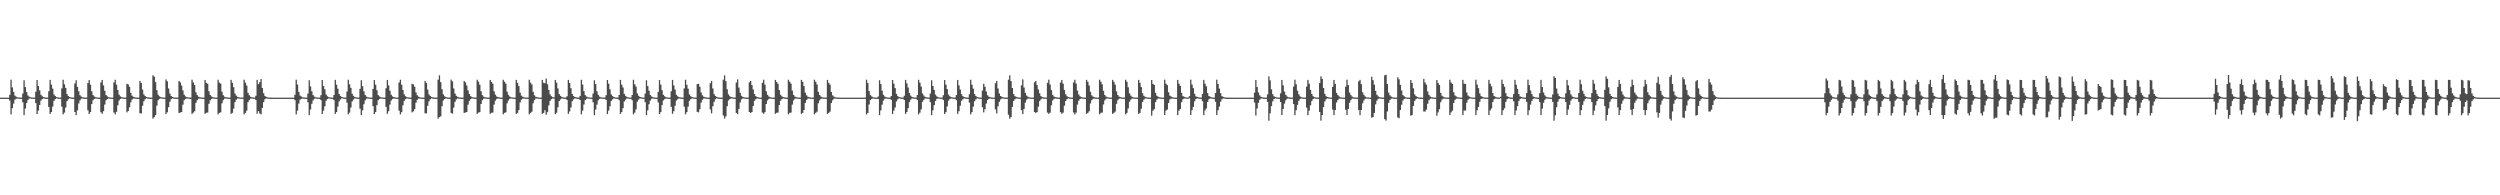 <?xml version="1.0" encoding="UTF-8"?>
<svg xmlns="http://www.w3.org/2000/svg" width="1920" height="150">
  <path d="M0 75.000h1v1.000H0zM1 75.000h1v1.000H1zM2 75.000h1v1.000H2zM3 75.000h1v1.000H3zM4 75.000h1v1.000H4zM5 75.000h1v1.000H5zM6 75.000h1v1.000H6zM7 72.791h1v4.393H7zM8 61.163h1v26.691H8zM9 67.115h1v15.985H9zM10 70.563h1v9.002H10zM11 73.409h1v3.115H11zM12 74.276h1v1.482H12zM13 74.732h1v1.000H13zM14 74.858h1v1.000H14zM15 74.952h1v1.000H15zM16 74.975h1v1.000H16zM17 71.830h1v6.717H17zM18 61.636h1v26.801H18zM19 66.882h1v16.484H19zM20 70.594h1v8.587H20zM21 73.317h1v3.538H21zM22 74.270h1v1.424H22zM23 74.717h1v1.000H23zM24 74.882h1v1.000H24zM25 74.947h1v1.000H25zM26 74.975h1v1.000H26zM27 70.497h1v8.719H27zM28 61.451h1v26.134H28zM29 65.997h1v18.968H29zM30 69.389h1v11.264H30zM31 72.738h1v4.503H31zM32 73.946h1v2.158H32zM33 74.622h1v1.000H33zM34 74.821h1v1.000H34zM35 74.931h1v1.000H35zM36 74.968h1v1.000H36zM37 70.076h1v12.030H37zM38 61.361h1v26.071H38zM39 65.045h1v21.001H39zM40 68.121h1v13.743H40zM41 72.474h1v4.981H41zM42 73.769h1v2.388H42zM43 74.526h1v1.000H43zM44 74.781h1v1.000H44zM45 74.917h1v1.000H45zM46 74.960h1v1.000H46zM47 67.876h1v14.026H47zM48 61.213h1v26.594H48zM49 64.700h1v21.761H49zM50 67.477h1v15.124H50zM51 72.259h1v5.418H51zM52 73.787h1v2.496H52zM53 74.504h1v1.000H53zM54 74.757h1v1.000H54zM55 74.920h1v1.000H55zM56 74.956h1v1.000H56zM57 64.082h1v21.919H57zM58 61.667h1v26.740H58zM59 66.696h1v18.020H59zM60 70.100h1v9.368H60zM61 73.173h1v3.871H61zM62 74.197h1v1.559H62zM63 74.698h1v1.000H63zM64 74.877h1v1.000H64zM65 74.949h1v1.000H65zM66 74.975h1v1.000H66zM67 63.722h1v20.941H67zM68 61.494h1v26.052H68zM69 65.045h1v21.061H69zM70 70.074h1v9.871H70zM71 72.991h1v4.019H71zM72 74.083h1v1.896H72zM73 74.662h1v1.000H73zM74 74.842h1v1.000H74zM75 74.943h1v1.000H75zM76 74.971h1v1.000H76zM77 63.357h1v22.850H77zM78 61.376h1v26.044H78zM79 65.574h1v19.803H79zM80 69.705h1v10.637H80zM81 72.987h1v4.016H81zM82 74.045h1v1.991H82zM83 74.628h1v1.000H83zM84 74.832h1v1.000H84zM85 74.936h1v1.000H85zM86 74.969h1v1.000H86zM87 63.349h1v23.012H87zM88 61.216h1v26.588H88zM89 65.099h1v20.754H89zM90 69.063h1v11.846H90zM91 72.727h1v4.459H91zM92 74.057h1v1.932H92zM93 74.591h1v1.000H93zM94 74.813h1v1.000H94zM95 74.934h1v1.000H95zM96 74.965h1v1.000H96zM97 64.383h1v21.949H97zM98 64.838h1v20.467H98zM99 66.597h1v15.793H99zM100 71.305h1v7.357H100zM101 73.521h1v2.905H101zM102 74.350h1v1.321H102zM103 74.707h1v1.000H103zM104 74.886h1v1.000H104zM105 74.956h1v1.000H105zM106 74.981h1v1.000H106zM107 62.170h1v24.830H107zM108 63.746h1v23.354H108zM109 68.800h1v12.425H109zM110 72.500h1v5.336H110zM111 73.788h1v2.438H111zM112 74.458h1v1.021H112zM113 74.771h1v1.000H113zM114 74.912h1v1.000H114zM115 74.960h1v1.000H115zM116 74.982h1v1.000H116zM117 57.833h1v33.227H117zM118 58.874h1v31.070H118zM119 63.080h1v25.357H119zM120 69.287h1v11.834H120zM121 72.712h1v4.314H121zM122 73.981h1v1.949H122zM123 74.567h1v1.000H123zM124 74.806h1v1.000H124zM125 74.921h1v1.000H125zM126 74.971h1v1.000H126zM127 60.982h1v26.650H127zM128 62.481h1v23.751H128zM129 67.957h1v14.379H129zM130 71.834h1v6.333H130zM131 73.752h1v2.507H131zM132 74.504h1v1.021H132zM133 74.767h1v1.000H133zM134 74.901h1v1.000H134zM135 74.962h1v1.000H135zM136 74.982h1v1.000H136zM137 62.134h1v24.593H137zM138 63.295h1v23.143H138zM139 65.679h1v20.400H139zM140 69.450h1v10.918H140zM141 72.771h1v4.163H141zM142 74.051h1v1.939H142zM143 74.615h1v1.000H143zM144 74.800h1v1.000H144zM145 74.912h1v1.000H145zM146 74.966h1v1.000H146zM147 61.202h1v26.234H147zM148 63.340h1v23.135H148zM149 65.260h1v20.171H149zM150 70.843h1v8.179H150zM151 73.048h1v3.912H151zM152 74.221h1v1.603H152zM153 74.672h1v1.000H153zM154 74.865h1v1.000H154zM155 74.943h1v1.000H155zM156 74.975h1v1.000H156zM157 61.398h1v26.003H157zM158 63.651h1v22.967H158zM159 64.293h1v22.110H159zM160 70.079h1v9.639H160zM161 72.958h1v4.111H161zM162 74.071h1v1.897H162zM163 74.614h1v1.000H163zM164 74.847h1v1.000H164zM165 74.933h1v1.000H165zM166 74.970h1v1.000H166zM167 61.218h1v26.582H167zM168 63.481h1v23.178H168zM169 64.185h1v22.098H169zM170 70.421h1v8.963H170zM171 73.094h1v3.840H171zM172 74.272h1v1.478H172zM173 74.640h1v1.000H173zM174 74.857h1v1.000H174zM175 74.938h1v1.000H175zM176 74.972h1v1.000H176zM177 61.329h1v26.134H177zM178 63.590h1v23.090H178zM179 66.986h1v16.400H179zM180 71.823h1v6.659H180zM181 73.433h1v3.163H181zM182 74.398h1v1.227H182zM183 74.703h1v1.000H183zM184 74.882h1v1.000H184zM185 74.954h1v1.000H185zM186 74.887h1v1.000H186zM187 61.213h1v26.594H187zM188 63.481h1v23.182H188zM189 65.676h1v19.285H189zM190 71.274h1v7.271H190zM191 73.149h1v3.733H191zM192 74.290h1v1.445H192zM193 74.688h1v1.000H193zM194 74.874h1v1.000H194zM195 74.945h1v1.000H195zM196 73.535h1v3.278H196zM197 61.338h1v26.016H197zM198 64.641h1v20.690H198zM199 63.122h1v24.011H199zM200 60.739h1v27.091H200zM201 67.521h1v15.301H201zM202 71.575h1v6.863H202zM203 73.681h1v2.563H203zM204 74.387h1v1.186H204zM205 74.767h1v1.000H205zM206 74.891h1v1.000H206zM207 74.963h1v1.000H207zM208 74.981h1v1.000H208zM209 74.995h1v1.000H209zM210 75.000h1v1.000H210zM211 75.000h1v1.000H211zM212 75.000h1v1.000H212zM213 75.000h1v1.000H213zM214 75.000h1v1.000H214zM215 75.000h1v1.000H215zM216 75.000h1v1.000H216zM217 75.000h1v1.000H217zM218 75.000h1v1.000H218zM219 75.000h1v1.000H219zM220 75.000h1v1.000H220zM221 75.000h1v1.000H221zM222 75.000h1v1.000H222zM223 75.000h1v1.000H223zM224 75.000h1v1.000H224zM225 75.000h1v1.000H225zM226 72.813h1v4.109H226zM227 61.168h1v26.681H227zM228 64.913h1v20.020H228zM229 70.563h1v9.002H229zM230 73.385h1v3.139H230zM231 74.152h1v1.720H231zM232 74.691h1v1.000H232zM233 74.858h1v1.000H233zM234 74.944h1v1.000H234zM235 74.975h1v1.000H235zM236 71.830h1v6.717H236zM237 61.636h1v26.800H237zM238 66.339h1v17.808H238zM239 70.095h1v9.639H239zM240 73.068h1v3.991H240zM241 74.172h1v1.592H241zM242 74.685h1v1.000H242zM243 74.879h1v1.000H243zM244 74.947h1v1.000H244zM245 74.975h1v1.000H245zM246 73.093h1v3.805H246zM247 61.452h1v26.134H247zM248 65.998h1v18.968H248zM249 68.584h1v13.018H249zM250 72.572h1v4.795H250zM251 73.946h1v2.158H251zM252 74.584h1v1.000H252zM253 74.792h1v1.000H253zM254 74.925h1v1.000H254zM255 74.963h1v1.000H255zM256 72.985h1v3.981H256zM257 61.362h1v26.071H257zM258 65.045h1v21.001H258zM259 68.121h1v13.743H259zM260 72.178h1v5.691H260zM261 73.701h1v2.643H261zM262 74.520h1v1.000H262zM263 74.746h1v1.000H263zM264 74.910h1v1.000H264zM265 74.960h1v1.000H265zM266 70.282h1v8.579H266zM267 61.213h1v26.593H267zM268 64.700h1v21.762H268zM269 67.477h1v15.124H269zM270 71.993h1v5.902H270zM271 73.574h1v2.918H271zM272 74.492h1v1.028H272zM273 74.757h1v1.000H273zM274 74.906h1v1.000H274zM275 74.956h1v1.000H275zM276 68.237h1v15.174H276zM277 61.666h1v26.740H277zM278 66.147h1v18.569H278zM279 70.100h1v9.967H279zM280 72.933h1v4.110H280zM281 74.197h1v1.599H281zM282 74.698h1v1.000H282zM283 74.865h1v1.000H283zM284 74.943h1v1.000H284zM285 74.972h1v1.000H285zM286 68.256h1v13.314H286zM287 61.494h1v26.052H287zM288 65.046h1v21.061H288zM289 69.257h1v11.500H289zM290 72.991h1v4.019H290zM291 74.084h1v1.896H291zM292 74.634h1v1.000H292zM293 74.814h1v1.000H293zM294 74.941h1v1.000H294zM295 74.966h1v1.000H295zM296 67.767h1v14.301H296zM297 61.376h1v26.044H297zM298 65.576h1v19.803H298zM299 69.705h1v10.637H299zM300 72.756h1v4.462H300zM301 74.009h1v2.035H301zM302 74.590h1v1.000H302zM303 74.803h1v1.000H303zM304 74.933h1v1.000H304zM305 74.969h1v1.000H305zM306 63.350h1v21.618H306zM307 61.216h1v26.587H307zM308 65.099h1v21.036H308zM309 69.062h1v11.846H309zM310 72.475h1v4.965H310zM311 73.896h1v2.267H311zM312 74.591h1v1.000H312zM313 74.813h1v1.000H313zM314 74.925h1v1.000H314zM315 74.965h1v1.000H315zM316 64.384h1v21.948H316zM317 64.837h1v20.685H317zM318 66.598h1v17.280H318zM319 71.026h1v7.833H319zM320 73.151h1v3.521H320zM321 74.250h1v1.437H321zM322 74.707h1v1.000H322zM323 74.886h1v1.000H323zM324 74.952h1v1.000H324zM325 74.979h1v1.000H325zM326 62.170h1v24.830H326zM327 63.712h1v23.388H327zM328 68.800h1v12.425H328zM329 72.500h1v5.336H329zM330 73.788h1v2.438H330zM331 74.458h1v1.021H331zM332 74.771h1v1.000H332zM333 74.912h1v1.000H333zM334 74.960h1v1.000H334zM335 74.982h1v1.000H335zM336 61.163h1v29.897H336zM337 57.832h1v32.111H337zM338 63.079h1v26.256H338zM339 68.569h1v12.987H339zM340 72.454h1v4.714H340zM341 73.918h1v2.122H341zM342 74.551h1v1.000H342zM343 74.778h1v1.000H343zM344 74.912h1v1.000H344zM345 74.971h1v1.000H345zM346 61.114h1v25.615H346zM347 62.494h1v24.819H347zM348 67.963h1v14.677H348zM349 71.833h1v6.335H349zM350 73.586h1v2.814H350zM351 74.413h1v1.212H351zM352 74.767h1v1.000H352zM353 74.901h1v1.000H353zM354 74.960h1v1.000H354zM355 74.981h1v1.000H355zM356 62.134h1v24.592H356zM357 63.294h1v23.143H357zM358 65.679h1v20.400H358zM359 69.451h1v10.918H359zM360 72.234h1v5.201H360zM361 73.852h1v2.317H361zM362 74.596h1v1.000H362zM363 74.800h1v1.000H363zM364 74.912h1v1.000H364zM365 74.963h1v1.000H365zM366 61.202h1v26.234H366zM367 62.669h1v23.805H367zM368 65.029h1v21.079H368zM369 70.087h1v9.801H369zM370 73.048h1v3.912H370zM371 74.221h1v1.603H371zM372 74.634h1v1.000H372zM373 74.843h1v1.000H373zM374 74.937h1v1.000H374zM375 74.970h1v1.000H375zM376 61.397h1v26.002H376zM377 62.901h1v23.716H377zM378 64.294h1v22.111H378zM379 70.079h1v10.250H379zM380 72.681h1v4.623H380zM381 74.071h1v1.897H381zM382 74.570h1v1.000H382zM383 74.816h1v1.000H383zM384 74.933h1v1.000H384zM385 74.970h1v1.000H385zM386 61.219h1v26.582H386zM387 62.790h1v23.869H387zM388 64.187h1v22.098H388zM389 70.421h1v8.962H389zM390 72.840h1v4.309H390zM391 74.136h1v1.768H391zM392 74.640h1v1.000H392zM393 74.850h1v1.000H393zM394 74.938h1v1.000H394zM395 74.972h1v1.000H395zM396 61.330h1v26.134H396zM397 63.592h1v23.090H397zM398 66.108h1v18.377H398zM399 71.194h1v7.490H399zM400 73.433h1v3.163H400zM401 74.288h1v1.460H401zM402 74.703h1v1.000H402zM403 74.882h1v1.000H403zM404 74.948h1v1.000H404zM405 74.977h1v1.000H405zM406 61.212h1v26.594H406zM407 63.483h1v23.182H407zM408 64.861h1v20.885H408zM409 70.525h1v8.791H409zM410 73.149h1v3.733H410zM411 74.290h1v1.445H411zM412 74.649h1v1.000H412zM413 74.860h1v1.000H413zM414 74.939h1v1.000H414zM415 74.973h1v1.000H415zM416 61.329h1v26.135H416zM417 63.592h1v23.090H417zM418 63.928h1v20.769H418zM419 60.371h1v27.762H419zM420 64.713h1v21.391H420zM421 69.072h1v11.888H421zM422 72.456h1v5.001H422zM423 73.857h1v2.332H423zM424 74.585h1v1.000H424zM425 74.771h1v1.000H425zM426 61.406h1v26.226H426zM427 63.508h1v23.017H427zM428 67.870h1v14.551H428zM429 72.248h1v5.332H429zM430 73.614h1v2.793H430zM431 74.472h1v1.071H431zM432 74.767h1v1.000H432zM433 74.906h1v1.000H433zM434 74.959h1v1.000H434zM435 73.909h1v2.903H435zM436 61.341h1v26.110H436zM437 63.752h1v21.837H437zM438 67.728h1v14.823H438zM439 72.132h1v5.621H439zM440 73.757h1v2.574H440zM441 74.459h1v1.105H441zM442 74.762h1v1.000H442zM443 74.912h1v1.000H443zM444 74.958h1v1.000H444zM445 73.670h1v3.117H445zM446 61.213h1v26.593H446zM447 64.910h1v20.027H447zM448 69.928h1v10.334H448zM449 73.037h1v3.814H449zM450 74.152h1v1.721H450zM451 74.691h1v1.000H451zM452 74.837h1v1.000H452zM453 74.941h1v1.000H453zM454 74.972h1v1.000H454zM455 71.830h1v6.717H455zM456 61.638h1v26.795H456zM457 64.586h1v19.561H457zM458 70.096h1v10.290H458zM459 72.808h1v4.251H459zM460 74.172h1v1.701H460zM461 74.676h1v1.000H461zM462 74.872h1v1.000H462zM463 74.940h1v1.000H463zM464 74.973h1v1.000H464zM465 73.093h1v3.592H465zM466 61.452h1v26.133H466zM467 64.238h1v20.727H467zM468 68.583h1v13.018H468zM469 72.523h1v4.949H469zM470 73.773h1v2.502H470zM471 74.546h1v1.000H471zM472 74.792h1v1.000H472zM473 74.919h1v1.000H473zM474 74.963h1v1.000H474zM475 72.985h1v3.981H475zM476 61.361h1v26.071H476zM477 65.014h1v21.031H477zM478 67.197h1v15.903H478zM479 72.092h1v5.776H479zM480 73.619h1v2.929H480zM481 74.427h1v1.140H481zM482 74.746h1v1.000H482zM483 74.908h1v1.000H483zM484 74.955h1v1.000H484zM485 72.970h1v4.046H485zM486 61.212h1v26.594H486zM487 64.700h1v21.761H487zM488 66.492h1v17.468H488zM489 71.799h1v6.245H489zM490 73.574h1v2.918H490zM491 74.461h1v1.099H491zM492 74.718h1v1.000H492zM493 74.901h1v1.000H493zM494 74.949h1v1.000H494zM495 71.884h1v6.611H495zM496 61.667h1v26.740H496zM497 66.147h1v18.568H497zM498 69.623h1v10.444H498zM499 72.933h1v4.333H499zM500 74.096h1v1.727H500zM501 74.663h1v1.000H501zM502 74.852h1v1.000H502zM503 74.936h1v1.000H503zM504 74.969h1v1.000H504zM505 70.543h1v8.143H505zM506 61.494h1v26.052H506zM507 65.046h1v21.061H507zM508 69.257h1v11.500H508zM509 72.822h1v4.321H509zM510 73.922h1v2.218H510zM511 74.634h1v1.000H511zM512 74.814h1v1.000H512zM513 74.933h1v1.000H513zM514 74.966h1v1.000H514zM515 70.102h1v11.966H515zM516 61.376h1v26.044H516zM517 65.575h1v19.804H517zM518 68.833h1v12.373H518zM519 72.756h1v4.462H519zM520 73.909h1v2.306H520zM521 74.585h1v1.000H521zM522 74.803h1v1.000H522zM523 74.930h1v1.000H523zM524 74.964h1v1.000H524zM525 67.883h1v14.013H525zM526 61.216h1v26.588H526zM527 65.100h1v21.034H527zM528 68.089h1v13.807H528zM529 72.474h1v4.965H529zM530 73.896h1v2.268H530zM531 74.546h1v1.000H531zM532 74.780h1v1.000H532zM533 74.925h1v1.000H533zM534 74.960h1v1.000H534zM535 64.544h1v21.387H535zM536 64.384h1v21.949H536zM537 66.598h1v17.280H537zM538 71.027h1v7.834H538zM539 73.150h1v3.521H539zM540 74.250h1v1.449H540zM541 74.689h1v1.000H541zM542 74.858h1v1.000H542zM543 74.944h1v1.000H543zM544 74.979h1v1.000H544zM545 63.972h1v20.069H545zM546 62.171h1v24.928H546zM547 67.951h1v13.649H547zM548 72.342h1v5.839H548zM549 73.721h1v2.506H549zM550 74.458h1v1.021H550zM551 74.771h1v1.000H551zM552 74.912h1v1.000H552zM553 74.960h1v1.000H553zM554 74.982h1v1.000H554zM555 61.163h1v27.499H555zM556 57.833h1v33.226H556zM557 62.332h1v27.002H557zM558 68.569h1v12.987H558zM559 72.427h1v4.741H559zM560 73.871h1v2.279H560zM561 74.490h1v1.089H561zM562 74.751h1v1.000H562zM563 74.902h1v1.000H563zM564 74.970h1v1.000H564zM565 63.338h1v23.369H565zM566 60.982h1v26.650H566zM567 67.209h1v16.457H567zM568 71.254h1v7.506H568zM569 73.587h1v2.812H569zM570 74.414h1v1.211H570zM571 74.741h1v1.000H571zM572 74.882h1v1.000H572zM573 74.956h1v1.000H573zM574 74.978h1v1.000H574zM575 63.224h1v22.798H575zM576 62.134h1v24.592H576zM577 65.329h1v20.749H577zM578 68.684h1v12.782H578zM579 72.234h1v5.202H579zM580 73.852h1v2.317H580zM581 74.508h1v1.056H581zM582 74.763h1v1.000H582zM583 74.909h1v1.000H583zM584 74.963h1v1.000H584zM585 63.589h1v22.875H585zM586 61.202h1v26.234H586zM587 65.020h1v21.088H587zM588 70.087h1v9.801H588zM589 72.799h1v4.368H589zM590 74.085h1v1.897H590zM591 74.634h1v1.000H591zM592 74.843h1v1.000H592zM593 74.937h1v1.000H593zM594 74.970h1v1.000H594zM595 61.398h1v26.002H595zM596 62.901h1v23.716H596zM597 64.292h1v22.181H597zM598 69.184h1v11.571H598zM599 72.681h1v4.623H599zM600 73.913h1v2.242H600zM601 74.570h1v1.000H601zM602 74.816h1v1.000H602zM603 74.926h1v1.000H603zM604 74.965h1v1.000H604zM605 61.219h1v26.582H605zM606 62.790h1v23.869H606zM607 64.186h1v22.283H607zM608 69.576h1v10.783H608zM609 72.840h1v4.309H609zM610 74.136h1v1.767H610zM611 74.600h1v1.000H611zM612 74.828h1v1.000H612zM613 74.932h1v1.000H613zM614 74.967h1v1.000H614zM615 61.327h1v26.134H615zM616 62.841h1v23.841H616zM617 66.108h1v18.376H617zM618 71.194h1v7.878H618zM619 73.218h1v3.565H619zM620 74.288h1v1.460H620zM621 74.668h1v1.000H621zM622 74.858h1v1.000H622zM623 74.948h1v1.000H623zM624 74.977h1v1.000H624zM625 61.213h1v26.594H625zM626 62.785h1v23.877H626zM627 64.860h1v20.885H627zM628 70.525h1v8.791H628zM629 72.898h1v4.203H629zM630 74.160h1v1.722H630zM631 74.649h1v1.000H631zM632 74.854h1v1.000H632zM633 74.939h1v1.000H633zM634 74.973h1v1.000H634zM635 61.328h1v26.135H635zM636 63.592h1v23.090H636zM637 65.028h1v20.696H637zM638 70.671h1v8.477H638zM639 73.206h1v3.792H639zM640 74.182h1v1.667H640zM641 74.661h1v1.000H641zM642 74.866h1v1.000H642zM643 74.942h1v1.000H643zM644 74.974h1v1.000H644zM645 74.991h1v1.000H645zM646 75.000h1v1.000H646zM647 75.000h1v1.000H647zM648 75.000h1v1.000H648zM649 75.000h1v1.000H649zM650 75.000h1v1.000H650zM651 75.000h1v1.000H651zM652 75.000h1v1.000H652zM653 75.000h1v1.000H653zM654 75.000h1v1.000H654zM655 75.000h1v1.000H655zM656 75.000h1v1.000H656zM657 75.000h1v1.000H657zM658 75.000h1v1.000H658zM659 75.000h1v1.000H659zM660 75.000h1v1.000H660zM661 75.000h1v1.000H661zM662 75.000h1v1.000H662zM663 75.000h1v1.000H663zM664 74.910h1v1.000H664zM665 61.167h1v26.682H665zM666 63.798h1v22.916H666zM667 69.930h1v10.331H667zM668 73.037h1v3.813H668zM669 74.023h1v1.968H669zM670 74.628h1v1.000H670zM671 74.837h1v1.000H671zM672 74.934h1v1.000H672zM673 74.972h1v1.000H673zM674 74.132h1v1.825H674zM675 61.636h1v26.800H675zM676 64.585h1v20.236H676zM677 69.645h1v10.741H677zM678 72.808h1v4.480H678zM679 74.083h1v1.790H679zM680 74.653h1v1.000H680zM681 74.860h1v1.000H681zM682 74.933h1v1.000H682zM683 74.970h1v1.000H683zM684 73.744h1v2.941H684zM685 61.451h1v26.134H685zM686 64.238h1v20.728H686zM687 67.673h1v14.917H687zM688 72.067h1v5.807H688zM689 73.773h1v2.502H689zM690 74.543h1v1.000H690zM691 74.761h1v1.000H691zM692 74.909h1v1.000H692zM693 74.958h1v1.000H693zM694 73.530h1v3.290H694zM695 61.361h1v26.071H695zM696 64.051h1v21.995H696zM697 67.197h1v15.903H697zM698 71.451h1v6.968H698zM699 73.479h1v3.070H699zM700 74.427h1v1.140H700zM701 74.708h1v1.000H701zM702 74.893h1v1.000H702zM703 74.955h1v1.000H703zM704 72.970h1v3.822H704zM705 61.213h1v26.593H705zM706 63.481h1v22.980H706zM707 66.492h1v17.468H707zM708 71.739h1v6.447H708zM709 73.335h1v3.384H709zM710 74.385h1v1.251H710zM711 74.718h1v1.000H711zM712 74.888h1v1.000H712zM713 74.949h1v1.000H713zM714 71.884h1v6.611H714zM715 61.666h1v26.740H715zM716 66.055h1v18.661H716zM717 69.059h1v11.720H717zM718 72.630h1v4.881H718zM719 73.983h1v1.942H719zM720 74.627h1v1.000H720zM721 74.849h1v1.000H721zM722 74.936h1v1.000H722zM723 74.969h1v1.000H723zM724 73.115h1v3.758H724zM725 61.493h1v26.052H725zM726 65.045h1v21.061H726zM727 68.445h1v13.315H727zM728 72.656h1v4.603H728zM729 73.921h1v2.218H729zM730 74.609h1v1.000H730zM731 74.785h1v1.000H731zM732 74.926h1v1.000H732zM733 74.962h1v1.000H733zM734 72.999h1v3.947H734zM735 61.376h1v26.043H735zM736 65.575h1v19.803H736zM737 68.834h1v12.373H737zM738 72.355h1v5.084H738zM739 73.839h1v2.376H739zM740 74.550h1v1.000H740zM741 74.771h1v1.000H741zM742 74.918h1v1.000H742zM743 74.964h1v1.000H743zM744 72.408h1v6.450H744zM745 61.216h1v26.588H745zM746 65.100h1v21.035H746zM747 68.089h1v13.807H747zM748 72.229h1v5.531H748zM749 73.696h1v2.657H749zM750 74.527h1v1.000H750zM751 74.780h1v1.000H751zM752 74.910h1v1.000H752zM753 74.960h1v1.000H753zM754 69.542h1v12.784H754zM755 64.383h1v21.949H755zM756 66.597h1v17.280H756zM757 70.316h1v9.198H757zM758 73.150h1v3.669H758zM759 74.250h1v1.614H759zM760 74.624h1v1.000H760zM761 74.858h1v1.000H761zM762 74.944h1v1.000H762zM763 74.976h1v1.000H763zM764 63.972h1v20.069H764zM765 62.171h1v24.929H765zM766 67.951h1v13.650H766zM767 71.774h1v6.406H767zM768 73.721h1v2.735H768zM769 74.390h1v1.222H769zM770 74.725h1v1.000H770zM771 74.886h1v1.000H771zM772 74.956h1v1.000H772zM773 74.979h1v1.000H773zM774 61.162h1v26.925H774zM775 57.833h1v33.227H775zM776 62.331h1v27.611H776zM777 67.607h1v14.478H777zM778 72.144h1v5.403H778zM779 73.832h1v2.423H779zM780 74.419h1v1.205H780zM781 74.722h1v1.000H781zM782 74.902h1v1.000H782zM783 74.969h1v1.000H783zM784 65.547h1v19.055H784zM785 60.982h1v26.650H785zM786 67.210h1v16.457H786zM787 71.255h1v7.506H787zM788 73.430h1v3.112H788zM789 74.306h1v1.428H789zM790 74.741h1v1.000H790zM791 74.882h1v1.000H791zM792 74.954h1v1.000H792zM793 74.978h1v1.000H793zM794 63.224h1v22.798H794zM795 62.134h1v24.593H795zM796 65.330h1v20.748H796zM797 68.684h1v13.292H797zM798 71.626h1v6.041H798zM799 73.852h1v2.495H799zM800 74.508h1v1.056H800zM801 74.763h1v1.000H801zM802 74.889h1v1.000H802zM803 74.954h1v1.000H803zM804 63.590h1v22.875H804zM805 61.202h1v26.234H805zM806 64.904h1v21.571H806zM807 69.176h1v11.651H807zM808 72.799h1v4.368H808zM809 74.085h1v1.897H809zM810 74.597h1v1.000H810zM811 74.813h1v1.000H811zM812 74.932h1v1.000H812zM813 74.965h1v1.000H813zM814 63.380h1v22.806H814zM815 61.397h1v26.002H815zM816 64.293h1v22.180H816zM817 69.183h1v11.954H817zM818 72.383h1v5.160H818zM819 73.913h1v2.242H819zM820 74.527h1v1.000H820zM821 74.781h1v1.000H821zM822 74.926h1v1.000H822zM823 74.965h1v1.000H823zM824 63.355h1v23.001H824zM825 61.220h1v26.582H825zM826 64.187h1v22.281H826zM827 69.576h1v10.783H827zM828 72.570h1v4.795H828zM829 73.988h1v2.093H829zM830 74.600h1v1.000H830zM831 74.828h1v1.000H831zM832 74.932h1v1.000H832zM833 74.967h1v1.000H833zM834 61.329h1v26.134H834zM835 62.840h1v23.841H835zM836 65.614h1v19.873H836zM837 70.510h1v8.956H837zM838 73.218h1v3.760H838zM839 74.166h1v1.724H839zM840 74.668h1v1.000H840zM841 74.858h1v1.000H841zM842 74.943h1v1.000H842zM843 74.973h1v1.000H843zM844 61.214h1v26.594H844zM845 62.785h1v23.878H845zM846 64.753h1v21.666H846zM847 69.715h1v10.534H847zM848 72.898h1v4.203H848zM849 74.160h1v1.722H849zM850 74.608h1v1.000H850zM851 74.832h1v1.000H851zM852 74.933h1v1.000H852zM853 74.968h1v1.000H853zM854 61.328h1v26.134H854zM855 62.840h1v23.842H855zM856 65.027h1v20.696H856zM857 70.134h1v9.566H857zM858 72.961h1v4.062H858zM859 74.182h1v1.667H859zM860 74.622h1v1.000H860zM861 74.839h1v1.000H861zM862 74.942h1v1.000H862zM863 74.974h1v1.000H863zM864 61.215h1v26.591H864zM865 62.787h1v23.876H865zM866 67.004h1v16.318H866zM867 71.664h1v6.523H867zM868 73.427h1v3.139H868zM869 74.372h1v1.285H869zM870 74.738h1v1.000H870zM871 74.891h1v1.000H871zM872 74.955h1v1.000H872zM873 74.980h1v1.000H873zM874 61.323h1v26.143H874zM875 63.589h1v23.096H875zM876 66.869h1v16.658H876zM877 71.564h1v6.771H877zM878 73.588h1v3.023H878zM879 74.360h1v1.315H879zM880 74.732h1v1.000H880zM881 74.893h1v1.000H881zM882 74.953h1v1.000H882zM883 74.980h1v1.000H883zM884 61.461h1v27.366H884zM885 64.388h1v20.588H885zM886 65.225h1v18.655H886zM887 71.344h1v7.165H887zM888 73.513h1v2.970H888zM889 74.273h1v1.403H889zM890 74.717h1v1.000H890zM891 74.899h1v1.000H891zM892 74.949h1v1.000H892zM893 74.980h1v1.000H893zM894 61.187h1v27.196H894zM895 64.272h1v20.693H895zM896 65.405h1v18.731H896zM897 70.799h1v8.311H897zM898 73.465h1v2.891H898zM899 74.163h1v1.621H899zM900 74.674h1v1.000H900zM901 74.886h1v1.000H901zM902 74.941h1v1.000H902zM903 74.977h1v1.000H903zM904 61.362h1v27.039H904zM905 64.247h1v20.713H905zM906 65.937h1v17.758H906zM907 71.306h1v7.187H907zM908 73.781h1v2.490H908zM909 74.333h1v1.309H909zM910 74.690h1v1.000H910zM911 74.900h1v1.000H911zM912 74.944h1v1.000H912zM913 73.837h1v1.614H913zM914 61.188h1v27.186H914zM915 64.942h1v19.723H915zM916 67.663h1v14.435H916zM917 71.997h1v5.825H917zM918 73.973h1v2.082H918zM919 74.461h1v1.055H919zM920 74.774h1v1.000H920zM921 74.919h1v1.000H921zM922 74.963h1v1.000H922zM923 72.116h1v5.651H923zM924 61.360h1v27.065H924zM925 64.269h1v20.507H925zM926 66.324h1v16.986H926zM927 71.464h1v6.864H927zM928 73.804h1v2.431H928zM929 74.363h1v1.249H929zM930 74.732h1v1.000H930zM931 74.909h1v1.000H931zM932 74.956h1v1.000H932zM933 71.484h1v6.720H933zM934 61.187h1v27.191H934zM935 64.474h1v20.193H935zM936 68.070h1v13.765H936zM937 71.565h1v6.511H937zM938 73.864h1v2.309H938zM939 74.384h1v1.211H939zM940 74.742h1v1.000H940zM941 74.912h1v1.000H941zM942 74.958h1v1.000H942zM943 74.982h1v1.000H943zM944 74.996h1v1.000H944zM945 75.000h1v1.000H945zM946 75.000h1v1.000H946zM947 75.000h1v1.000H947zM948 75.000h1v1.000H948zM949 75.000h1v1.000H949zM950 75.000h1v1.000H950zM951 75.000h1v1.000H951zM952 75.000h1v1.000H952zM953 75.000h1v1.000H953zM954 75.000h1v1.000H954zM955 75.000h1v1.000H955zM956 75.000h1v1.000H956zM957 75.000h1v1.000H957zM958 75.000h1v1.000H958zM959 75.000h1v1.000H959zM960 75.000h1v1.000H960zM961 75.000h1v1.000H961zM962 75.000h1v1.000H962zM963 71.130h1v7.625H963zM964 61.369h1v27.354H964zM965 66.803h1v16.565H965zM966 70.996h1v7.956H966zM967 73.220h1v3.411H967zM968 74.377h1v1.242H968zM969 74.718h1v1.000H969zM970 74.873h1v1.000H970zM971 74.954h1v1.000H971zM972 74.981h1v1.000H972zM973 72.564h1v5.744H973zM974 58.628h1v34.073H974zM975 61.740h1v25.286H975zM976 68.599h1v12.921H976zM977 72.365h1v5.467H977zM978 73.979h1v2.052H978zM979 74.535h1v1.000H979zM980 74.764h1v1.000H980zM981 74.904h1v1.000H981zM982 74.957h1v1.000H982zM983 71.655h1v6.667H983zM984 61.364h1v27.014H984zM985 65.528h1v18.108H985zM986 70.319h1v9.247H986zM987 72.827h1v4.183H987zM988 74.090h1v1.696H988zM989 74.670h1v1.000H989zM990 74.821h1v1.000H990zM991 74.933h1v1.000H991zM992 74.972h1v1.000H992zM993 66.520h1v13.420H993zM994 61.197h1v27.278H994zM995 64.702h1v19.950H995zM996 69.640h1v10.883H996zM997 72.393h1v5.083H997zM998 74.004h1v1.985H998zM999 74.626h1v1.000H999zM1000 74.817h1v1.000H1000zM1001 74.921h1v1.000H1001zM1002 74.975h1v1.000H1002zM1003 66.503h1v16.162H1003zM1004 61.361h1v27.103H1004zM1005 64.247h1v20.712H1005zM1006 69.043h1v11.832H1006zM1007 72.148h1v5.513H1007zM1008 73.897h1v2.154H1008zM1009 74.575h1v1.000H1009zM1010 74.795h1v1.000H1010zM1011 74.919h1v1.000H1011zM1012 74.972h1v1.000H1012zM1013 63.776h1v22.254H1013zM1014 58.617h1v34.036H1014zM1015 60.593h1v27.729H1015zM1016 67.572h1v14.726H1016zM1017 72.069h1v5.804H1017zM1018 73.858h1v2.330H1018zM1019 74.482h1v1.083H1019zM1020 74.752h1v1.000H1020zM1021 74.885h1v1.000H1021zM1022 74.952h1v1.000H1022zM1023 66.700h1v17.459H1023zM1024 61.365h1v26.999H1024zM1025 64.408h1v20.138H1025zM1026 71.298h1v7.389H1026zM1027 73.024h1v3.827H1027zM1028 74.104h1v1.682H1028zM1029 74.721h1v1.000H1029zM1030 74.832h1v1.000H1030zM1031 74.934h1v1.000H1031zM1032 74.977h1v1.000H1032zM1033 66.610h1v17.737H1033zM1034 61.189h1v27.205H1034zM1035 65.328h1v18.310H1035zM1036 71.053h1v7.876H1036zM1037 73.009h1v3.878H1037zM1038 74.176h1v1.574H1038zM1039 74.704h1v1.000H1039zM1040 74.860h1v1.000H1040zM1041 74.934h1v1.000H1041zM1042 74.978h1v1.000H1042zM1043 62.472h1v21.937H1043zM1044 61.360h1v27.079H1044zM1045 64.643h1v19.834H1045zM1046 70.811h1v8.560H1046zM1047 72.798h1v4.351H1047zM1048 74.083h1v1.782H1048zM1049 74.694h1v1.000H1049zM1050 74.847h1v1.000H1050zM1051 74.934h1v1.000H1051zM1052 74.977h1v1.000H1052zM1053 58.937h1v31.407H1053zM1054 61.570h1v28.391H1054zM1055 65.050h1v21.708H1055zM1056 69.792h1v10.388H1056zM1057 72.780h1v4.510H1057zM1058 74.022h1v1.871H1058zM1059 74.602h1v1.000H1059zM1060 74.816h1v1.000H1060zM1061 74.929h1v1.000H1061zM1062 74.966h1v1.000H1062zM1063 57.866h1v33.610H1063zM1064 57.448h1v35.164H1064zM1065 64.542h1v21.062H1065zM1066 71.101h1v7.958H1066zM1067 73.181h1v3.640H1067zM1068 74.181h1v1.582H1068zM1069 74.693h1v1.000H1069zM1070 74.855h1v1.000H1070zM1071 74.945h1v1.000H1071zM1072 74.977h1v1.000H1072zM1073 59.360h1v30.857H1073zM1074 60.903h1v29.869H1074zM1075 65.195h1v19.275H1075zM1076 69.454h1v10.961H1076zM1077 73.077h1v4.073H1077zM1078 73.998h1v1.994H1078zM1079 74.630h1v1.000H1079zM1080 74.834h1v1.000H1080zM1081 74.936h1v1.000H1081zM1082 74.972h1v1.000H1082zM1083 61.450h1v27.393H1083zM1084 63.704h1v24.645H1084zM1085 67.859h1v13.498H1085zM1086 72.480h1v4.963H1086zM1087 73.802h1v2.359H1087zM1088 74.469h1v1.013H1088zM1089 74.807h1v1.000H1089zM1090 74.919h1v1.000H1090zM1091 74.963h1v1.000H1091zM1092 74.986h1v1.000H1092zM1093 60.567h1v25.069H1093zM1094 63.345h1v22.324H1094zM1095 65.033h1v19.122H1095zM1096 70.266h1v9.402H1096zM1097 72.850h1v4.120H1097zM1098 74.148h1v1.686H1098zM1099 74.643h1v1.000H1099zM1100 74.861h1v1.000H1100zM1101 74.947h1v1.000H1101zM1102 74.976h1v1.000H1102zM1103 61.443h1v27.433H1103zM1104 63.702h1v22.603H1104zM1105 65.224h1v18.658H1105zM1106 71.344h1v7.165H1106zM1107 73.513h1v2.970H1107zM1108 74.273h1v1.491H1108zM1109 74.696h1v1.000H1109zM1110 74.893h1v1.000H1110zM1111 74.940h1v1.000H1111zM1112 74.978h1v1.000H1112zM1113 61.188h1v27.196H1113zM1114 63.368h1v22.895H1114zM1115 64.441h1v20.525H1115zM1116 70.799h1v8.311H1116zM1117 73.303h1v3.418H1117zM1118 74.163h1v1.621H1118zM1119 74.674h1v1.000H1119zM1120 74.886h1v1.000H1120zM1121 74.941h1v1.000H1121zM1122 74.974h1v1.000H1122zM1123 61.362h1v27.038H1123zM1124 64.247h1v20.712H1124zM1125 64.446h1v20.424H1125zM1126 71.021h1v7.857H1126zM1127 73.394h1v3.228H1127zM1128 74.203h1v1.542H1128zM1129 74.690h1v1.000H1129zM1130 74.892h1v1.000H1130zM1131 74.944h1v1.000H1131zM1132 74.978h1v1.000H1132zM1133 61.189h1v27.185H1133zM1134 64.942h1v19.725H1134zM1135 67.663h1v14.435H1135zM1136 71.739h1v6.404H1136zM1137 73.842h1v2.214H1137zM1138 74.358h1v1.241H1138zM1139 74.750h1v1.000H1139zM1140 74.910h1v1.000H1140zM1141 74.955h1v1.000H1141zM1142 74.982h1v1.000H1142zM1143 61.360h1v27.066H1143zM1144 64.268h1v20.506H1144zM1145 66.325h1v16.986H1145zM1146 71.464h1v6.864H1146zM1147 73.804h1v2.431H1147zM1148 74.363h1v1.293H1148zM1149 74.703h1v1.000H1149zM1150 74.905h1v1.000H1150zM1151 74.947h1v1.000H1151zM1152 74.347h1v1.105H1152zM1153 61.187h1v27.191H1153zM1154 64.474h1v20.191H1154zM1155 66.588h1v16.561H1155zM1156 71.565h1v6.703H1156zM1157 73.856h1v2.345H1157zM1158 74.384h1v1.211H1158zM1159 74.742h1v1.000H1159zM1160 74.910h1v1.000H1160zM1161 74.958h1v1.000H1161zM1162 72.124h1v5.636H1162zM1163 61.361h1v27.062H1163zM1164 65.073h1v19.706H1164zM1165 68.266h1v13.272H1165zM1166 72.241h1v5.369H1166zM1167 74.099h1v1.842H1167zM1168 74.505h1v1.000H1168zM1169 74.792h1v1.000H1169zM1170 74.931h1v1.000H1170zM1171 74.966h1v1.000H1171zM1172 71.466h1v6.757H1172zM1173 61.189h1v27.213H1173zM1174 65.366h1v19.297H1174zM1175 69.489h1v10.905H1175zM1176 72.279h1v5.267H1176zM1177 74.079h1v1.839H1177zM1178 74.512h1v1.000H1178zM1179 74.796h1v1.000H1179zM1180 74.930h1v1.000H1180zM1181 74.966h1v1.000H1181zM1182 71.570h1v6.818H1182zM1183 61.359h1v27.073H1183zM1184 66.790h1v16.591H1184zM1185 70.991h1v7.966H1185zM1186 73.218h1v3.415H1186zM1187 74.356h1v1.302H1187zM1188 74.718h1v1.000H1188zM1189 74.855h1v1.000H1189zM1190 74.951h1v1.000H1190zM1191 74.977h1v1.000H1191zM1192 72.562h1v5.747H1192zM1193 58.627h1v34.073H1193zM1194 59.929h1v28.605H1194zM1195 67.989h1v14.346H1195zM1196 71.938h1v6.146H1196zM1197 73.851h1v2.282H1197zM1198 74.484h1v1.026H1198zM1199 74.743h1v1.000H1199zM1200 74.897h1v1.000H1200zM1201 74.951h1v1.000H1201zM1202 71.655h1v6.667H1202zM1203 61.364h1v27.014H1203zM1204 65.528h1v18.528H1204zM1205 69.275h1v11.242H1205zM1206 72.521h1v4.740H1206zM1207 74.090h1v1.776H1207zM1208 74.592h1v1.000H1208zM1209 74.821h1v1.000H1209zM1210 74.933h1v1.000H1210zM1211 74.972h1v1.000H1211zM1212 71.404h1v6.863H1212zM1213 61.197h1v27.278H1213zM1214 64.702h1v19.950H1214zM1215 69.640h1v10.883H1215zM1216 72.019h1v5.739H1216zM1217 73.945h1v2.139H1217zM1218 74.524h1v1.000H1218zM1219 74.785h1v1.000H1219zM1220 74.921h1v1.000H1220zM1221 74.968h1v1.000H1221zM1222 71.544h1v6.863H1222zM1223 61.361h1v27.104H1223zM1224 64.247h1v20.712H1224zM1225 69.044h1v11.832H1225zM1226 72.148h1v5.513H1226zM1227 73.825h1v2.226H1227zM1228 74.561h1v1.000H1228zM1229 74.760h1v1.000H1229zM1230 74.911h1v1.000H1230zM1231 74.964h1v1.000H1231zM1232 68.967h1v12.552H1232zM1233 58.617h1v34.037H1233zM1234 60.511h1v27.811H1234zM1235 67.046h1v16.199H1235zM1236 72.069h1v6.085H1236zM1237 73.722h1v2.524H1237zM1238 74.421h1v1.196H1238zM1239 74.726h1v1.000H1239zM1240 74.876h1v1.000H1240zM1241 74.952h1v1.000H1241zM1242 66.700h1v15.784H1242zM1243 61.365h1v26.999H1243zM1244 64.408h1v20.244H1244zM1245 70.194h1v9.457H1245zM1246 72.667h1v4.476H1246zM1247 74.104h1v1.724H1247zM1248 74.654h1v1.000H1248zM1249 74.832h1v1.000H1249zM1250 74.934h1v1.000H1250zM1251 74.977h1v1.000H1251zM1252 66.610h1v17.737H1252zM1253 61.189h1v27.205H1253zM1254 65.329h1v18.310H1254zM1255 71.054h1v7.876H1255zM1256 72.663h1v4.508H1256zM1257 74.095h1v1.758H1257zM1258 74.648h1v1.000H1258zM1259 74.833h1v1.000H1259zM1260 74.934h1v1.000H1260zM1261 74.976h1v1.000H1261zM1262 66.527h1v17.882H1262zM1263 61.360h1v27.080H1263zM1264 64.643h1v19.834H1264zM1265 70.811h1v8.560H1265zM1266 72.798h1v4.351H1266zM1267 74.002h1v1.874H1267zM1268 74.681h1v1.000H1268zM1269 74.815h1v1.000H1269zM1270 74.927h1v1.000H1270zM1271 74.975h1v1.000H1271zM1272 63.545h1v22.786H1272zM1273 58.937h1v31.408H1273zM1274 64.753h1v22.006H1274zM1275 69.792h1v10.532H1275zM1276 72.748h1v4.542H1276zM1277 74.022h1v1.878H1277zM1278 74.583h1v1.000H1278zM1279 74.815h1v1.000H1279zM1280 74.919h1v1.000H1280zM1281 74.966h1v1.000H1281zM1282 59.082h1v32.093H1282zM1283 57.446h1v35.164H1283zM1284 64.543h1v21.062H1284zM1285 70.189h1v9.458H1285zM1286 73.181h1v3.717H1286zM1287 74.126h1v1.753H1287zM1288 74.651h1v1.000H1288zM1289 74.855h1v1.000H1289zM1290 74.934h1v1.000H1290zM1291 74.973h1v1.000H1291zM1292 59.361h1v30.857H1292zM1293 60.903h1v29.869H1293zM1294 65.028h1v20.113H1294zM1295 69.160h1v11.886H1295zM1296 72.865h1v4.285H1296zM1297 73.998h1v2.097H1297zM1298 74.596h1v1.000H1298zM1299 74.823h1v1.000H1299zM1300 74.930h1v1.000H1300zM1301 74.972h1v1.000H1301zM1302 62.421h1v26.422H1302zM1303 61.449h1v26.900H1303zM1304 67.858h1v13.498H1304zM1305 72.480h1v4.963H1305zM1306 73.802h1v2.359H1306zM1307 74.402h1v1.135H1307zM1308 74.797h1v1.000H1308zM1309 74.900h1v1.000H1309zM1310 74.958h1v1.000H1310zM1311 74.985h1v1.000H1311zM1312 60.567h1v25.069H1312zM1313 63.346h1v22.324H1313zM1314 65.033h1v19.123H1314zM1315 69.975h1v10.678H1315zM1316 72.811h1v4.322H1316zM1317 74.040h1v1.927H1317zM1318 74.643h1v1.000H1318zM1319 74.842h1v1.000H1319zM1320 74.943h1v1.000H1320zM1321 74.976h1v1.000H1321zM1322 74.990h1v1.000H1322zM1323 75.000h1v1.000H1323zM1324 75.000h1v1.000H1324zM1325 75.000h1v1.000H1325zM1326 75.000h1v1.000H1326zM1327 75.000h1v1.000H1327zM1328 75.000h1v1.000H1328zM1329 75.000h1v1.000H1329zM1330 75.000h1v1.000H1330zM1331 75.000h1v1.000H1331zM1332 75.000h1v1.000H1332zM1333 75.000h1v1.000H1333zM1334 75.000h1v1.000H1334zM1335 75.000h1v1.000H1335zM1336 75.000h1v1.000H1336zM1337 75.000h1v1.000H1337zM1338 75.000h1v1.000H1338zM1339 75.000h1v1.000H1339zM1340 75.000h1v1.000H1340zM1341 75.000h1v1.000H1341zM1342 75.000h1v1.000H1342zM1343 75.000h1v1.000H1343zM1344 75.000h1v1.000H1344zM1345 75.000h1v1.000H1345zM1346 75.000h1v1.000H1346zM1347 75.000h1v1.000H1347zM1348 75.000h1v1.000H1348zM1349 75.000h1v1.000H1349zM1350 75.000h1v1.000H1350zM1351 75.000h1v1.000H1351zM1352 75.000h1v1.000H1352zM1353 75.000h1v1.000H1353zM1354 75.000h1v1.000H1354zM1355 75.000h1v1.000H1355zM1356 75.000h1v1.000H1356zM1357 75.000h1v1.000H1357zM1358 75.000h1v1.000H1358zM1359 75.000h1v1.000H1359zM1360 75.000h1v1.000H1360zM1361 75.000h1v1.000H1361zM1362 75.000h1v1.000H1362zM1363 75.000h1v1.000H1363zM1364 75.000h1v1.000H1364zM1365 75.000h1v1.000H1365zM1366 75.000h1v1.000H1366zM1367 75.000h1v1.000H1367zM1368 75.000h1v1.000H1368zM1369 75.000h1v1.000H1369zM1370 75.000h1v1.000H1370zM1371 75.000h1v1.000H1371zM1372 75.000h1v1.000H1372zM1373 75.000h1v1.000H1373zM1374 75.000h1v1.000H1374zM1375 75.000h1v1.000H1375zM1376 75.000h1v1.000H1376zM1377 75.000h1v1.000H1377zM1378 75.000h1v1.000H1378zM1379 75.000h1v1.000H1379zM1380 75.000h1v1.000H1380zM1381 75.000h1v1.000H1381zM1382 75.000h1v1.000H1382zM1383 75.000h1v1.000H1383zM1384 75.000h1v1.000H1384zM1385 75.000h1v1.000H1385zM1386 75.000h1v1.000H1386zM1387 75.000h1v1.000H1387zM1388 75.000h1v1.000H1388zM1389 75.000h1v1.000H1389zM1390 75.000h1v1.000H1390zM1391 75.000h1v1.000H1391zM1392 75.000h1v1.000H1392zM1393 75.000h1v1.000H1393zM1394 75.000h1v1.000H1394zM1395 75.000h1v1.000H1395zM1396 75.000h1v1.000H1396zM1397 75.000h1v1.000H1397zM1398 75.000h1v1.000H1398zM1399 75.000h1v1.000H1399zM1400 75.000h1v1.000H1400zM1401 71.617h1v6.963H1401zM1402 60.202h1v28.399H1402zM1403 61.827h1v24.912H1403zM1404 67.735h1v14.175H1404zM1405 71.793h1v6.528H1405zM1406 73.334h1v3.306H1406zM1407 74.322h1v1.315H1407zM1408 74.782h1v1.000H1408zM1409 74.890h1v1.000H1409zM1410 74.949h1v1.000H1410zM1411 72.458h1v4.833H1411zM1412 61.329h1v27.393H1412zM1413 61.791h1v25.095H1413zM1414 66.438h1v16.519H1414zM1415 71.222h1v7.608H1415zM1416 73.067h1v3.553H1416zM1417 74.272h1v1.414H1417zM1418 74.746h1v1.000H1418zM1419 74.871h1v1.000H1419zM1420 74.941h1v1.000H1420zM1421 72.458h1v5.205H1421zM1422 61.361h1v27.376H1422zM1423 61.826h1v24.982H1423zM1424 66.728h1v16.067H1424zM1425 72.047h1v5.858H1425zM1426 73.378h1v3.188H1426zM1427 74.290h1v1.362H1427zM1428 74.754h1v1.000H1428zM1429 74.875h1v1.000H1429zM1430 74.942h1v1.000H1430zM1431 72.459h1v5.277H1431zM1432 61.329h1v27.395H1432zM1433 61.790h1v24.994H1433zM1434 68.627h1v12.398H1434zM1435 72.710h1v4.541H1435zM1436 73.751h1v2.449H1436zM1437 74.455h1v1.042H1437zM1438 74.810h1v1.000H1438zM1439 74.921h1v1.000H1439zM1440 74.961h1v1.000H1440zM1441 72.438h1v5.230H1441zM1442 61.328h1v27.404H1442zM1443 62.358h1v24.448H1443zM1444 67.933h1v14.081H1444zM1445 72.263h1v5.425H1445zM1446 73.501h1v2.942H1446zM1447 74.344h1v1.255H1447zM1448 74.771h1v1.000H1448zM1449 74.905h1v1.000H1449zM1450 74.953h1v1.000H1450zM1451 72.455h1v5.283H1451zM1452 61.326h1v27.397H1452zM1453 62.450h1v24.341H1453zM1454 68.101h1v13.711H1454zM1455 72.320h1v5.044H1455zM1456 73.792h1v2.494H1456zM1457 74.430h1v1.100H1457zM1458 74.786h1v1.000H1458zM1459 74.907h1v1.000H1459zM1460 74.954h1v1.000H1460zM1461 72.446h1v5.229H1461zM1462 61.338h1v27.396H1462zM1463 62.632h1v23.821H1463zM1464 69.282h1v11.458H1464zM1465 73.133h1v3.835H1465zM1466 73.991h1v1.955H1466zM1467 74.523h1v1.000H1467zM1468 74.823h1v1.000H1468zM1469 74.923h1v1.000H1469zM1470 74.967h1v1.000H1470zM1471 64.767h1v19.478H1471zM1472 61.294h1v27.426H1472zM1473 63.018h1v23.158H1473zM1474 70.072h1v10.237H1474zM1475 73.283h1v3.569H1475zM1476 74.061h1v1.805H1476zM1477 74.559h1v1.000H1477zM1478 74.836h1v1.000H1478zM1479 74.944h1v1.000H1479zM1480 74.970h1v1.000H1480zM1481 64.687h1v19.969H1481zM1482 61.321h1v26.973H1482zM1483 66.795h1v16.140H1483zM1484 71.295h1v7.433H1484zM1485 73.707h1v2.654H1485zM1486 74.308h1v1.334H1486zM1487 74.675h1v1.000H1487zM1488 74.889h1v1.000H1488zM1489 74.959h1v1.000H1489zM1490 74.978h1v1.000H1490zM1491 60.823h1v27.576H1491zM1492 57.457h1v33.905H1492zM1493 63.608h1v24.708H1493zM1494 68.731h1v12.354H1494zM1495 72.650h1v4.509H1495zM1496 74.016h1v2.022H1496zM1497 74.505h1v1.022H1497zM1498 74.766h1v1.000H1498zM1499 74.911h1v1.000H1499zM1500 74.973h1v1.000H1500zM1501 60.996h1v26.301H1501zM1502 62.148h1v25.923H1502zM1503 65.313h1v19.082H1503zM1504 70.311h1v9.448H1504zM1505 73.428h1v3.378H1505zM1506 74.268h1v1.386H1506zM1507 74.637h1v1.000H1507zM1508 74.857h1v1.000H1508zM1509 74.955h1v1.000H1509zM1510 74.976h1v1.000H1510zM1511 61.250h1v25.738H1511zM1512 61.618h1v27.061H1512zM1513 65.264h1v20.625H1513zM1514 69.780h1v10.594H1514zM1515 72.977h1v4.163H1515zM1516 74.102h1v1.774H1516zM1517 74.546h1v1.000H1517zM1518 74.815h1v1.000H1518zM1519 74.941h1v1.000H1519zM1520 74.971h1v1.000H1520zM1521 61.287h1v25.756H1521zM1522 61.447h1v27.270H1522zM1523 64.189h1v21.533H1523zM1524 69.308h1v11.644H1524zM1525 72.857h1v4.508H1525zM1526 73.995h1v1.929H1526zM1527 74.577h1v1.000H1527zM1528 74.819h1v1.000H1528zM1529 74.938h1v1.000H1529zM1530 74.967h1v1.000H1530zM1531 60.981h1v30.260H1531zM1532 57.567h1v32.798H1532zM1533 62.054h1v28.333H1533zM1534 68.288h1v13.538H1534zM1535 72.402h1v4.817H1535zM1536 73.888h1v2.181H1536zM1537 74.523h1v1.035H1537zM1538 74.767h1v1.000H1538zM1539 74.909h1v1.000H1539zM1540 74.970h1v1.000H1540zM1541 61.031h1v27.038H1541zM1542 61.538h1v27.089H1542zM1543 64.804h1v20.249H1543zM1544 70.495h1v9.607H1544zM1545 73.125h1v3.739H1545zM1546 74.333h1v1.266H1546zM1547 74.636h1v1.000H1547zM1548 74.847h1v1.000H1548zM1549 74.946h1v1.000H1549zM1550 74.977h1v1.000H1550zM1551 61.319h1v26.450H1551zM1552 61.462h1v27.259H1552zM1553 67.529h1v15.260H1553zM1554 71.253h1v7.877H1554zM1555 73.363h1v3.390H1555zM1556 74.366h1v1.225H1556zM1557 74.664h1v1.000H1557zM1558 74.872h1v1.000H1558zM1559 74.951h1v1.000H1559zM1560 74.979h1v1.000H1560zM1561 61.324h1v26.603H1561zM1562 61.433h1v27.299H1562zM1563 66.802h1v16.785H1563zM1564 70.651h1v9.052H1564zM1565 73.136h1v3.882H1565zM1566 74.334h1v1.355H1566zM1567 74.698h1v1.000H1567zM1568 74.857h1v1.000H1568zM1569 74.945h1v1.000H1569zM1570 74.976h1v1.000H1570zM1571 58.376h1v31.849H1571zM1572 60.236h1v29.796H1572zM1573 63.356h1v22.360H1573zM1574 69.699h1v10.507H1574zM1575 72.920h1v4.313H1575zM1576 74.153h1v1.694H1576zM1577 74.598h1v1.000H1577zM1578 74.830h1v1.000H1578zM1579 74.936h1v1.000H1579zM1580 74.974h1v1.000H1580zM1581 58.777h1v33.153H1581zM1582 59.390h1v30.295H1582zM1583 67.149h1v15.362H1583zM1584 71.345h1v7.377H1584zM1585 73.286h1v3.382H1585zM1586 74.369h1v1.332H1586zM1587 74.748h1v1.000H1587zM1588 74.886h1v1.000H1588zM1589 74.952h1v1.000H1589zM1590 74.980h1v1.000H1590zM1591 58.651h1v34.227H1591zM1592 62.691h1v26.410H1592zM1593 66.118h1v18.654H1593zM1594 69.934h1v9.870H1594zM1595 73.074h1v3.613H1595zM1596 74.042h1v1.944H1596zM1597 74.649h1v1.000H1597zM1598 74.834h1v1.000H1598zM1599 74.926h1v1.000H1599zM1600 74.971h1v1.000H1600zM1601 60.800h1v27.267H1601zM1602 62.487h1v25.276H1602zM1603 70.291h1v9.149H1603zM1604 72.655h1v4.903H1604zM1605 73.871h1v2.285H1605zM1606 74.566h1v1.000H1606zM1607 74.848h1v1.000H1607zM1608 74.923h1v1.000H1608zM1609 74.967h1v1.000H1609zM1610 74.988h1v1.000H1610zM1611 64.543h1v20.312H1611zM1612 66.059h1v18.254H1612zM1613 66.785h1v16.999H1613zM1614 71.123h1v7.423H1614zM1615 73.496h1v3.160H1615zM1616 74.210h1v1.464H1616zM1617 74.705h1v1.000H1617zM1618 74.878h1v1.000H1618zM1619 74.951h1v1.000H1619zM1620 74.979h1v1.000H1620zM1621 60.961h1v27.155H1621zM1622 61.336h1v27.313H1622zM1623 67.405h1v14.536H1623zM1624 71.784h1v6.547H1624zM1625 73.329h1v3.314H1625zM1626 74.320h1v1.318H1626zM1627 74.748h1v1.000H1627zM1628 74.871h1v1.000H1628zM1629 74.944h1v1.000H1629zM1630 74.764h1v1.000H1630zM1631 61.329h1v26.791H1631zM1632 61.460h1v27.264H1632zM1633 66.115h1v16.859H1633zM1634 71.222h1v7.609H1634zM1635 73.067h1v3.835H1635zM1636 74.215h1v1.534H1636zM1637 74.718h1v1.000H1637zM1638 74.871h1v1.000H1638zM1639 74.941h1v1.000H1639zM1640 72.970h1v4.373H1640zM1641 61.362h1v27.376H1641zM1642 61.827h1v25.000H1642zM1643 66.728h1v16.067H1643zM1644 71.341h1v7.400H1644zM1645 73.113h1v3.744H1645zM1646 74.234h1v1.493H1646zM1647 74.754h1v1.000H1647zM1648 74.875h1v1.000H1648zM1649 74.942h1v1.000H1649zM1650 72.459h1v4.832H1650zM1651 61.329h1v27.395H1651zM1652 61.790h1v24.994H1652zM1653 68.627h1v12.398H1653zM1654 72.177h1v5.723H1654zM1655 73.551h1v2.648H1655zM1656 74.455h1v1.057H1656zM1657 74.810h1v1.000H1657zM1658 74.904h1v1.000H1658zM1659 74.956h1v1.000H1659zM1660 74.984h1v1.000H1660zM1661 74.997h1v1.000H1661zM1662 75.000h1v1.000H1662zM1663 75.000h1v1.000H1663zM1664 75.000h1v1.000H1664zM1665 75.000h1v1.000H1665zM1666 75.000h1v1.000H1666zM1667 75.000h1v1.000H1667zM1668 75.000h1v1.000H1668zM1669 75.000h1v1.000H1669zM1670 75.000h1v1.000H1670zM1671 75.000h1v1.000H1671zM1672 75.000h1v1.000H1672zM1673 75.000h1v1.000H1673zM1674 75.000h1v1.000H1674zM1675 75.000h1v1.000H1675zM1676 75.000h1v1.000H1676zM1677 75.000h1v1.000H1677zM1678 75.000h1v1.000H1678zM1679 75.000h1v1.000H1679zM1680 75.000h1v1.000H1680zM1681 75.000h1v1.000H1681zM1682 75.000h1v1.000H1682zM1683 75.000h1v1.000H1683zM1684 75.000h1v1.000H1684zM1685 75.000h1v1.000H1685zM1686 75.000h1v1.000H1686zM1687 75.000h1v1.000H1687zM1688 75.000h1v1.000H1688zM1689 75.000h1v1.000H1689zM1690 75.000h1v1.000H1690zM1691 75.000h1v1.000H1691zM1692 75.000h1v1.000H1692zM1693 75.000h1v1.000H1693zM1694 75.000h1v1.000H1694zM1695 75.000h1v1.000H1695zM1696 75.000h1v1.000H1696zM1697 75.000h1v1.000H1697zM1698 75.000h1v1.000H1698zM1699 75.000h1v1.000H1699zM1700 72.030h1v6.012H1700zM1701 60.470h1v27.666H1701zM1702 65.294h1v18.736H1702zM1703 71.023h1v7.947H1703zM1704 73.704h1v2.653H1704zM1705 74.310h1v1.331H1705zM1706 74.676h1v1.000H1706zM1707 74.880h1v1.000H1707zM1708 74.948h1v1.000H1708zM1709 74.978h1v1.000H1709zM1710 64.548h1v19.827H1710zM1711 57.589h1v33.600H1711zM1712 63.460h1v24.859H1712zM1713 68.097h1v13.372H1713zM1714 72.380h1v5.096H1714zM1715 74.017h1v2.085H1715zM1716 74.448h1v1.075H1716zM1717 74.768h1v1.000H1717zM1718 74.911h1v1.000H1718zM1719 74.971h1v1.000H1719zM1720 64.464h1v20.333H1720zM1721 60.922h1v27.057H1721zM1722 65.275h1v19.156H1722zM1723 70.295h1v9.480H1723zM1724 73.378h1v3.433H1724zM1725 74.096h1v1.735H1725zM1726 74.580h1v1.000H1726zM1727 74.857h1v1.000H1727zM1728 74.946h1v1.000H1728zM1729 74.971h1v1.000H1729zM1730 64.731h1v21.788H1730zM1731 61.187h1v27.322H1731zM1732 63.525h1v22.789H1732zM1733 68.996h1v11.948H1733zM1734 72.803h1v4.399H1734zM1735 74.102h1v1.775H1735zM1736 74.546h1v1.000H1736zM1737 74.815h1v1.000H1737zM1738 74.931h1v1.000H1738zM1739 74.964h1v1.000H1739zM1740 61.226h1v25.865H1740zM1741 61.392h1v27.247H1741zM1742 62.939h1v23.911H1742zM1743 68.461h1v13.117H1743zM1744 72.713h1v4.750H1744zM1745 73.993h1v1.933H1745zM1746 74.491h1v1.000H1746zM1747 74.797h1v1.000H1747zM1748 74.936h1v1.000H1748zM1749 74.966h1v1.000H1749zM1750 61.092h1v27.056H1750zM1751 57.699h1v33.370H1751zM1752 62.142h1v27.928H1752zM1753 67.413h1v14.290H1753zM1754 72.442h1v5.142H1754zM1755 73.858h1v2.296H1755zM1756 74.470h1v1.128H1756zM1757 74.741h1v1.000H1757zM1758 74.900h1v1.000H1758zM1759 74.969h1v1.000H1759zM1760 61.001h1v26.286H1760zM1761 61.473h1v27.085H1761zM1762 64.749h1v20.358H1762zM1763 70.139h1v9.986H1763zM1764 73.117h1v3.894H1764zM1765 74.141h1v1.609H1765zM1766 74.635h1v1.000H1766zM1767 74.847h1v1.000H1767zM1768 74.946h1v1.000H1768zM1769 74.971h1v1.000H1769zM1770 61.254h1v26.507H1770zM1771 61.511h1v27.006H1771zM1772 66.049h1v18.028H1772zM1773 70.453h1v9.330H1773zM1774 73.283h1v3.615H1774zM1775 74.364h1v1.227H1775zM1776 74.663h1v1.000H1776zM1777 74.857h1v1.000H1777zM1778 74.951h1v1.000H1778zM1779 74.973h1v1.000H1779zM1780 61.261h1v26.620H1780zM1781 61.377h1v27.274H1781zM1782 64.991h1v20.442H1782zM1783 69.711h1v10.748H1783zM1784 73.063h1v4.107H1784zM1785 74.302h1v1.401H1785zM1786 74.618h1v1.000H1786zM1787 74.833h1v1.000H1787zM1788 74.941h1v1.000H1788zM1789 74.976h1v1.000H1789zM1790 58.388h1v31.958H1790zM1791 60.153h1v29.947H1791zM1792 63.294h1v22.477H1792zM1793 69.674h1v10.556H1793zM1794 72.567h1v4.675H1794zM1795 74.150h1v1.828H1795zM1796 74.597h1v1.000H1796zM1797 74.830h1v1.000H1797zM1798 74.924h1v1.000H1798zM1799 74.967h1v1.000H1799zM1800 58.610h1v33.463H1800zM1801 59.176h1v30.698H1801zM1802 64.935h1v20.071H1802zM1803 71.249h1v7.508H1803zM1804 73.272h1v3.409H1804zM1805 74.364h1v1.341H1805zM1806 74.704h1v1.000H1806zM1807 74.885h1v1.000H1807zM1808 74.945h1v1.000H1808zM1809 74.978h1v1.000H1809zM1810 58.717h1v34.359H1810zM1811 62.092h1v27.215H1811zM1812 66.188h1v18.508H1812zM1813 69.469h1v10.512H1813zM1814 72.986h1v3.940H1814zM1815 74.001h1v2.078H1815zM1816 74.594h1v1.000H1816zM1817 74.818h1v1.000H1817zM1818 74.919h1v1.000H1818zM1819 74.969h1v1.000H1819zM1820 60.752h1v26.982H1820zM1821 62.427h1v25.638H1821zM1822 69.318h1v11.429H1822zM1823 72.250h1v5.819H1823zM1824 73.788h1v2.373H1824zM1825 74.565h1v1.000H1825zM1826 74.802h1v1.000H1826zM1827 74.910h1v1.000H1827zM1828 74.965h1v1.000H1828zM1829 74.988h1v1.000H1829zM1830 64.678h1v20.117H1830zM1831 66.131h1v18.103H1831zM1832 66.835h1v16.899H1832zM1833 71.142h1v7.870H1833zM1834 73.387h1v3.432H1834zM1835 74.213h1v1.458H1835zM1836 74.705h1v1.000H1836zM1837 74.861h1v1.000H1837zM1838 74.940h1v1.000H1838zM1839 74.975h1v1.000H1839zM1840 60.864h1v26.848H1840zM1841 61.428h1v27.197H1841zM1842 67.403h1v14.818H1842zM1843 71.182h1v7.968H1843zM1844 73.147h1v3.747H1844zM1845 74.289h1v1.392H1845zM1846 74.748h1v1.000H1846zM1847 74.872h1v1.000H1847zM1848 74.944h1v1.000H1848zM1849 74.981h1v1.000H1849zM1850 61.267h1v26.823H1850zM1851 61.511h1v27.006H1851zM1852 66.103h1v17.125H1852zM1853 70.512h1v9.287H1853zM1854 72.853h1v4.345H1854zM1855 74.181h1v1.569H1855zM1856 74.712h1v1.000H1856zM1857 74.850h1v1.000H1857zM1858 74.935h1v1.000H1858zM1859 74.978h1v1.000H1859zM1860 61.301h1v26.718H1860zM1861 61.373h1v27.285H1861zM1862 66.378h1v16.790H1862zM1863 70.661h1v8.078H1863zM1864 73.114h1v3.742H1864zM1865 74.234h1v1.492H1865zM1866 74.717h1v1.000H1866zM1867 74.854h1v1.000H1867zM1868 74.937h1v1.000H1868zM1869 74.854h1v1.000H1869zM1870 61.275h1v26.817H1870zM1871 61.510h1v27.007H1871zM1872 68.383h1v12.624H1872zM1873 72.184h1v5.709H1873zM1874 73.555h1v2.868H1874zM1875 74.412h1v1.143H1875zM1876 74.793h1v1.000H1876zM1877 74.905h1v1.000H1877zM1878 74.956h1v1.000H1878zM1879 72.959h1v4.047H1879zM1880 61.275h1v27.378H1880zM1881 61.377h1v25.595H1881zM1882 67.337h1v14.884H1882zM1883 71.611h1v6.863H1883zM1884 73.255h1v3.462H1884zM1885 74.291h1v1.381H1885zM1886 74.771h1v1.000H1886zM1887 74.884h1v1.000H1887zM1888 74.946h1v1.000H1888zM1889 72.453h1v4.840H1889zM1890 61.265h1v27.252H1890zM1891 61.727h1v25.215H1891zM1892 67.561h1v14.389H1892zM1893 71.692h1v6.648H1893zM1894 72.357h1v4.819H1894zM1895 61.606h1v27.041H1895zM1896 61.828h1v25.031H1896zM1897 67.573h1v14.356H1897zM1898 71.707h1v6.023H1898zM1899 73.554h1v2.851H1899zM1900 74.368h1v1.218H1900zM1901 74.779h1v1.000H1901zM1902 74.888h1v1.000H1902zM1903 74.948h1v1.000H1903zM1904 74.981h1v1.000H1904zM1905 74.996h1v1.000H1905zM1906 75.000h1v1.000H1906zM1907 75.000h1v1.000H1907zM1908 75.000h1v1.000H1908zM1909 75.000h1v1.000H1909zM1910 75.000h1v1.000H1910zM1911 75.000h1v1.000H1911zM1912 75.000h1v1.000H1912zM1913 75.000h1v1.000H1913zM1914 75.000h1v1.000H1914zM1915 75.000h1v1.000H1915zM1916 75.000h1v1.000H1916zM1917 75.000h1v1.000H1917zM1918 75.000h1v1.000H1918zM1919 75.000h1v1.000H1919z" fill="#4a4a4a"></path>
</svg>
